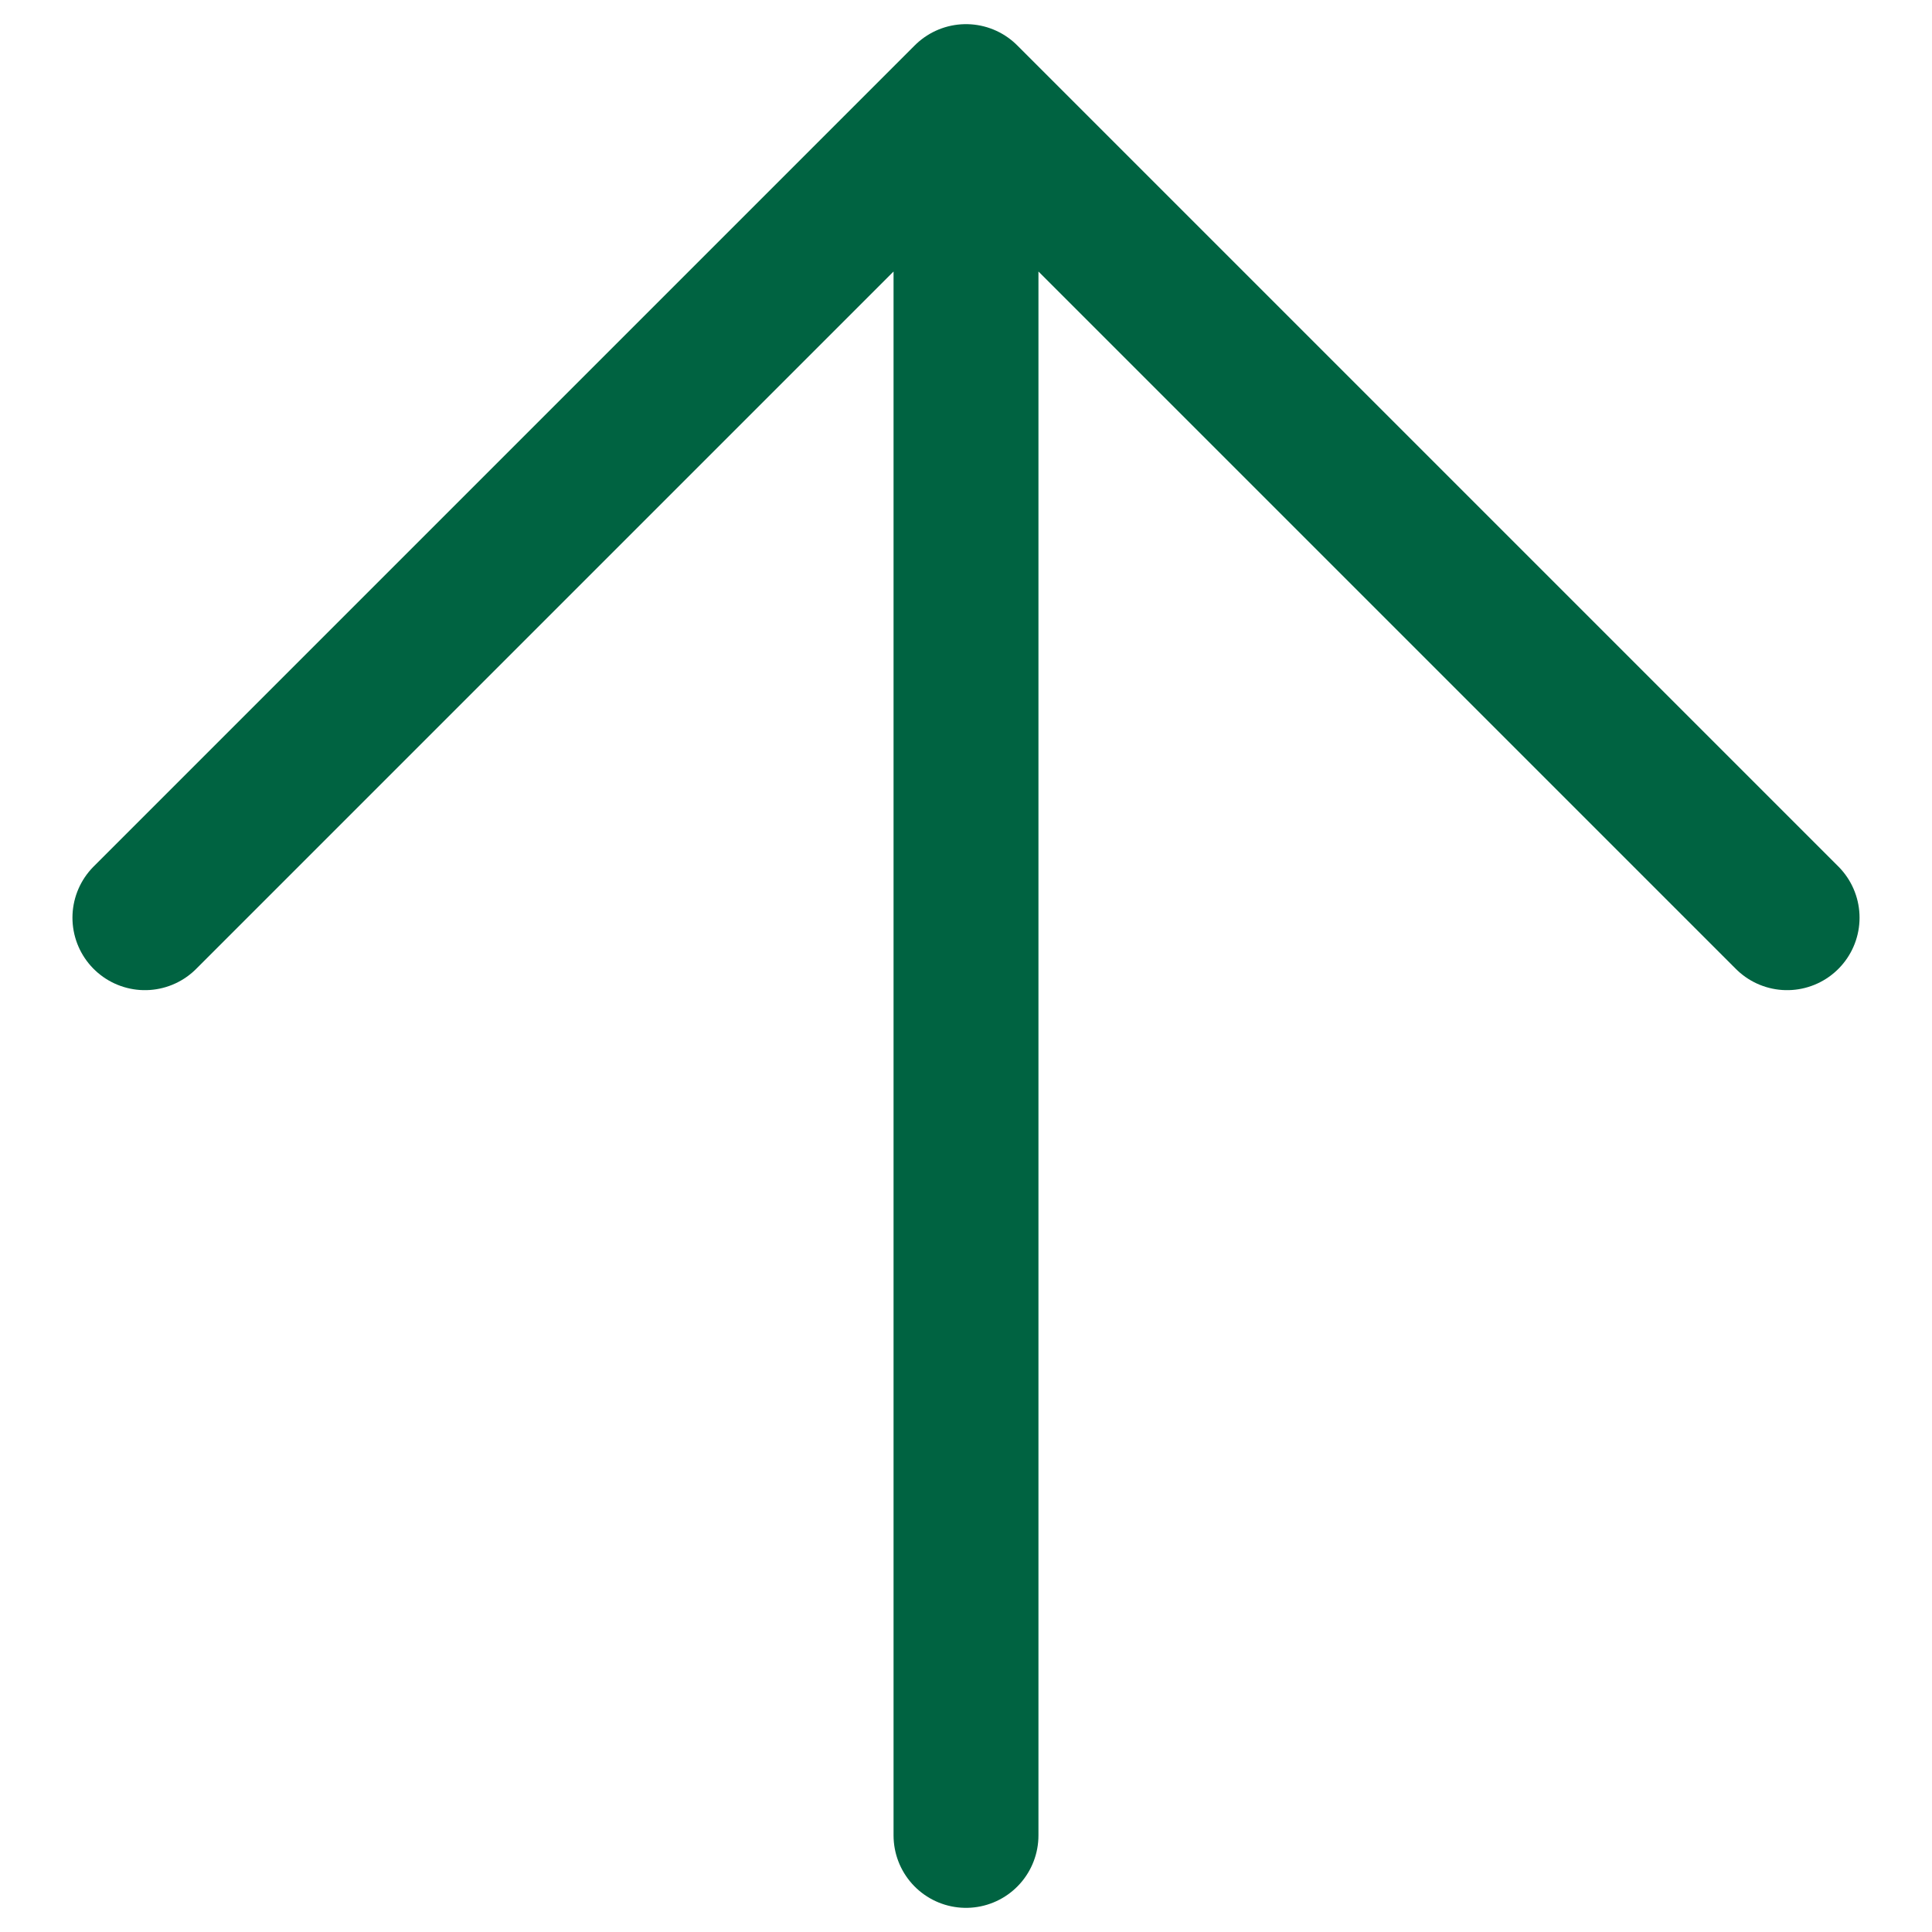 <svg width="20" height="20" viewBox="0 0 20 20" fill="none" xmlns="http://www.w3.org/2000/svg">
<path id="Vector" d="M10 19V1M10 1L18.5 9.5M10 1L1.5 9.5" stroke="#006341" stroke-width="1.5" stroke-linecap="round" stroke-linejoin="round"/>
</svg>
